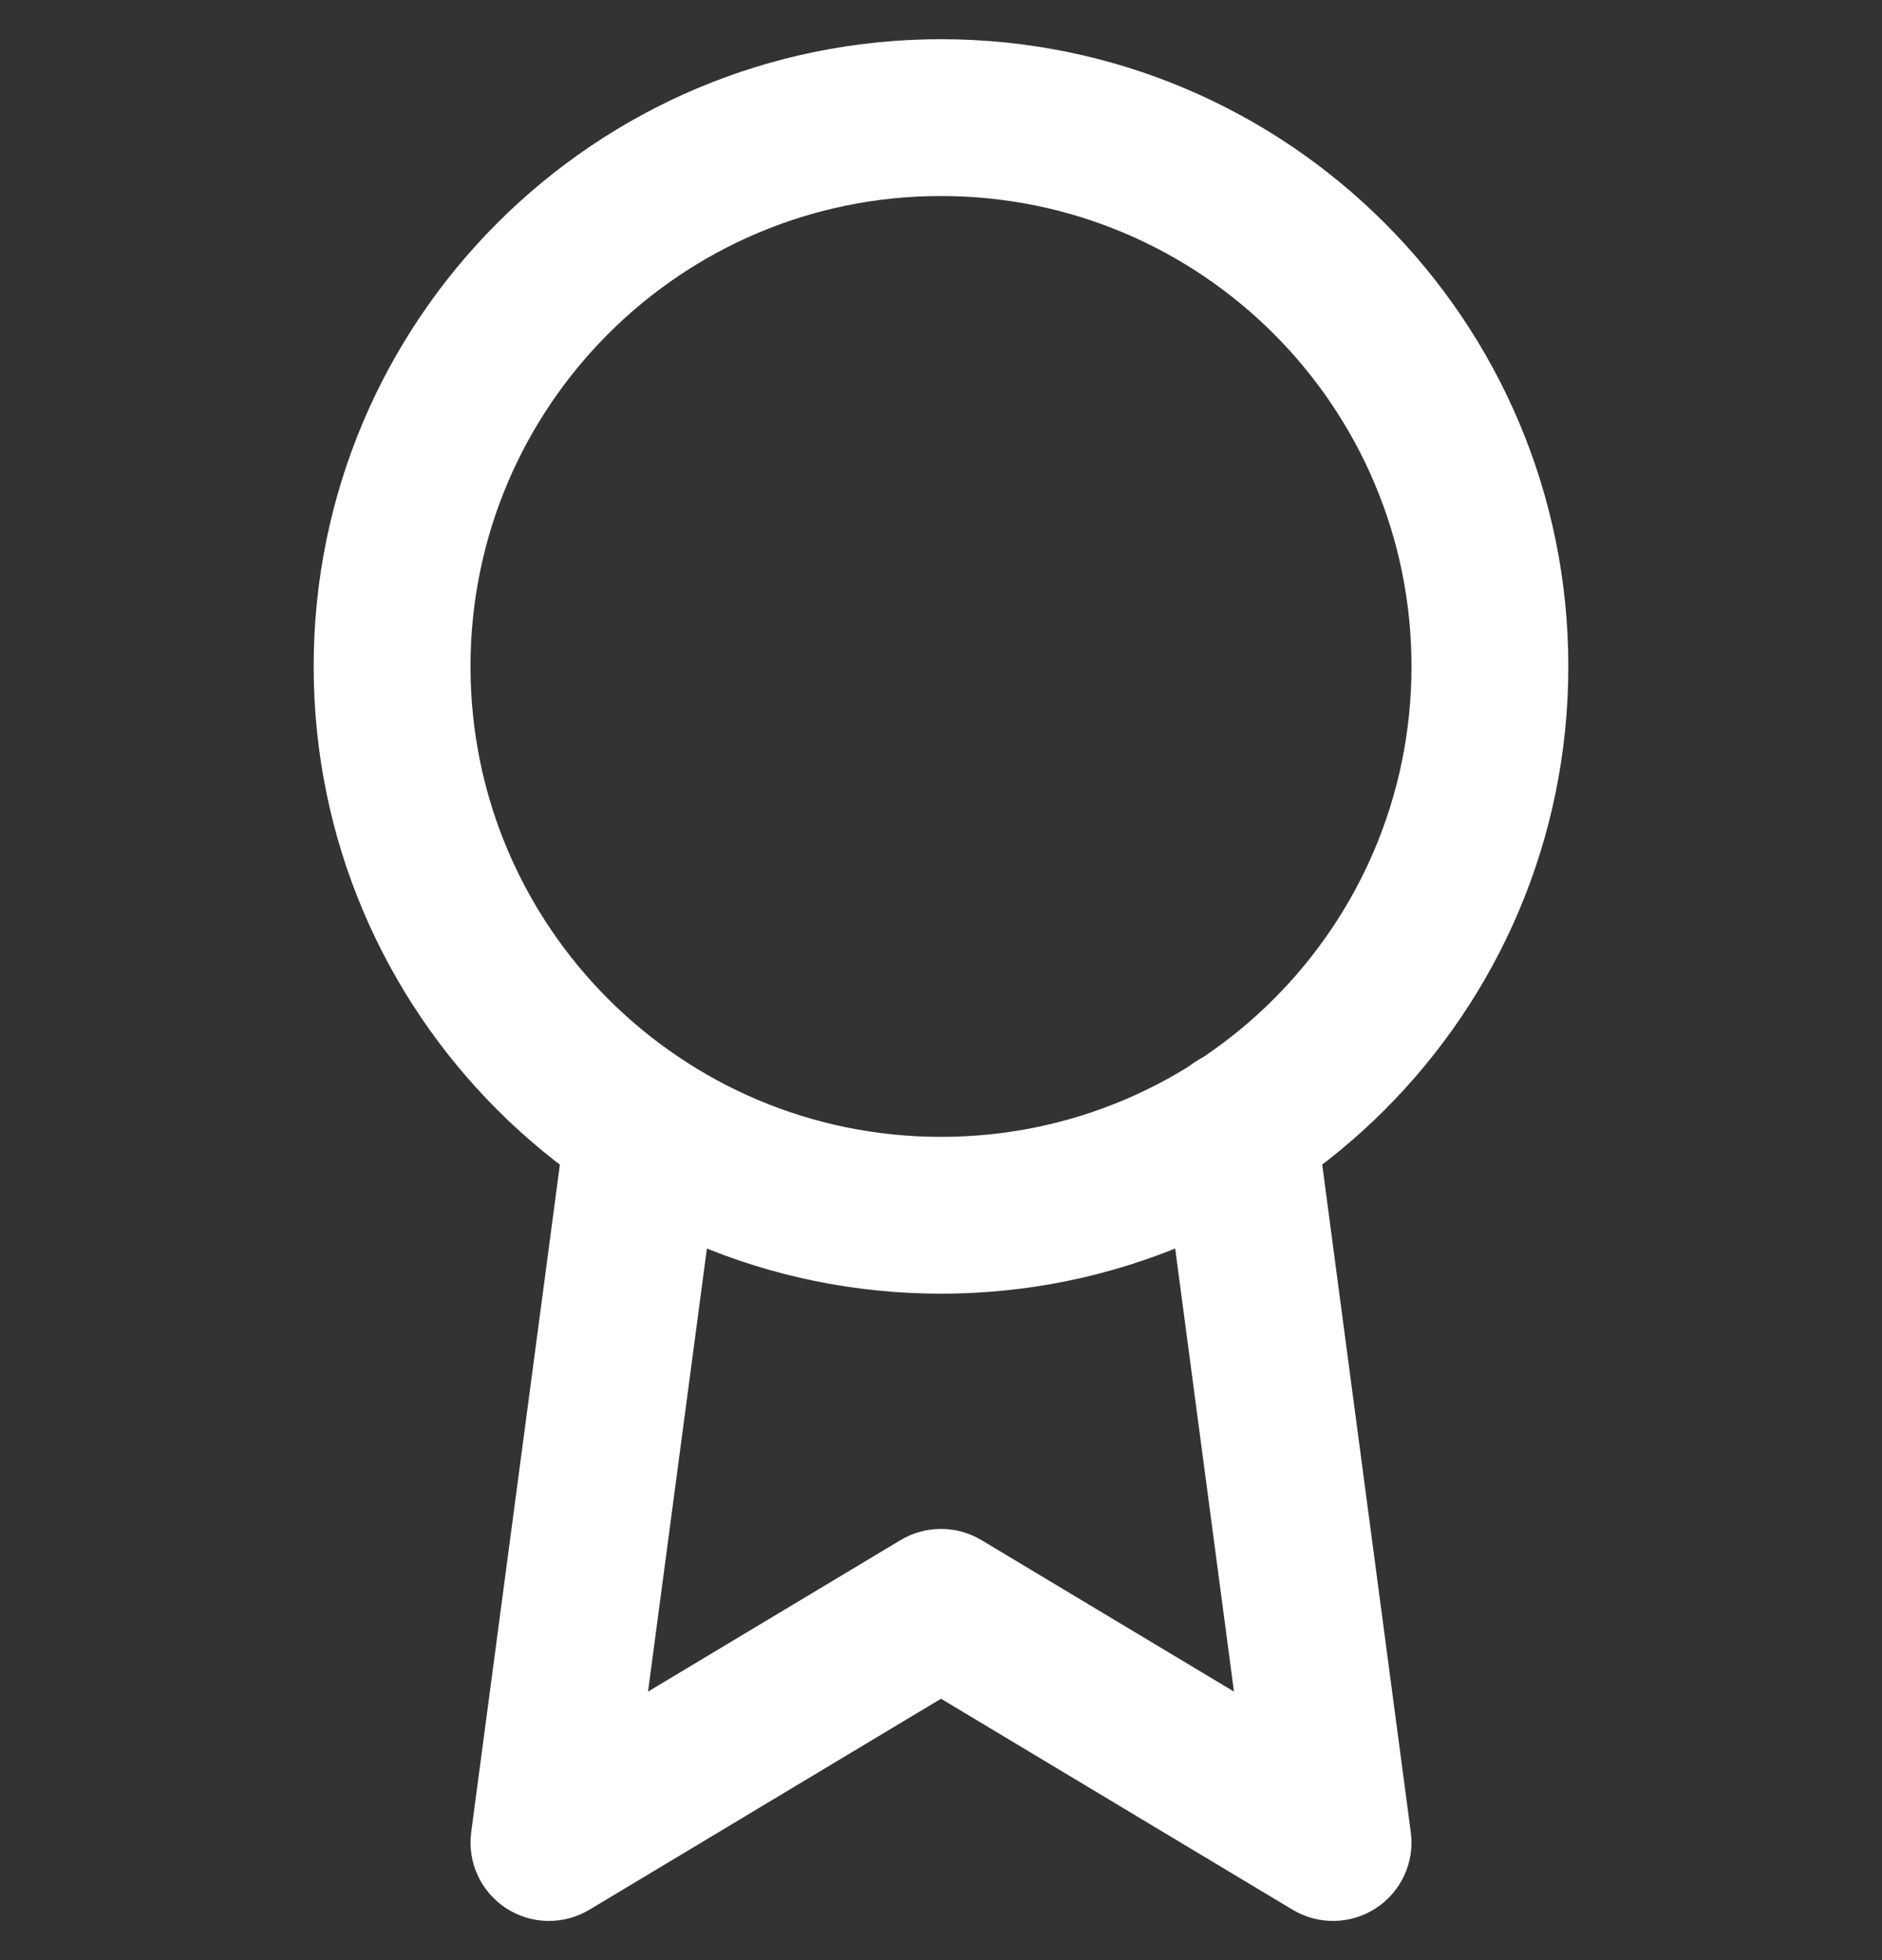 <svg width="24" height="25" viewBox="0 0 24 25" fill="none" xmlns="http://www.w3.org/2000/svg">
<rect x="0" y="0" width="24" height="25" fill="#333333" stroke="none"/>
<g clip-path="url(#clip0_259_3414)">
<path fill-rule="evenodd" clip-rule="evenodd" d="M12 2.5C8.686 2.5 6 5.186 6 8.5C6 11.814 8.686 14.5 12 14.5C15.314 14.5 18 11.814 18 8.5C18 5.186 15.314 2.5 12 2.5ZM4 8.5C4 4.082 7.582 0.5 12 0.5C16.418 0.5 20 4.082 20 8.5C20 12.918 16.418 16.5 12 16.5C7.582 16.5 4 12.918 4 8.5Z" fill="white"/>
<path fill-rule="evenodd" clip-rule="evenodd" d="M15.659 13.389C16.206 13.316 16.709 13.701 16.781 14.248L17.991 23.369C18.042 23.749 17.87 24.125 17.549 24.336C17.228 24.547 16.815 24.555 16.485 24.358L12 21.666L7.515 24.358C7.185 24.555 6.772 24.547 6.451 24.336C6.13 24.125 5.958 23.749 6.009 23.368L7.219 14.258C7.291 13.711 7.794 13.326 8.342 13.399C8.889 13.471 9.274 13.974 9.201 14.522L8.264 21.575L11.486 19.642C11.802 19.453 12.198 19.453 12.514 19.642L15.736 21.575L14.799 14.511C14.726 13.964 15.111 13.461 15.659 13.389Z" fill="white"/>
</g>
<defs>
<clipPath id="clip0_259_3414">
<rect width="24" height="24" fill="white" transform="translate(0 0.5)"/>
</clipPath>
</defs>
</svg>
